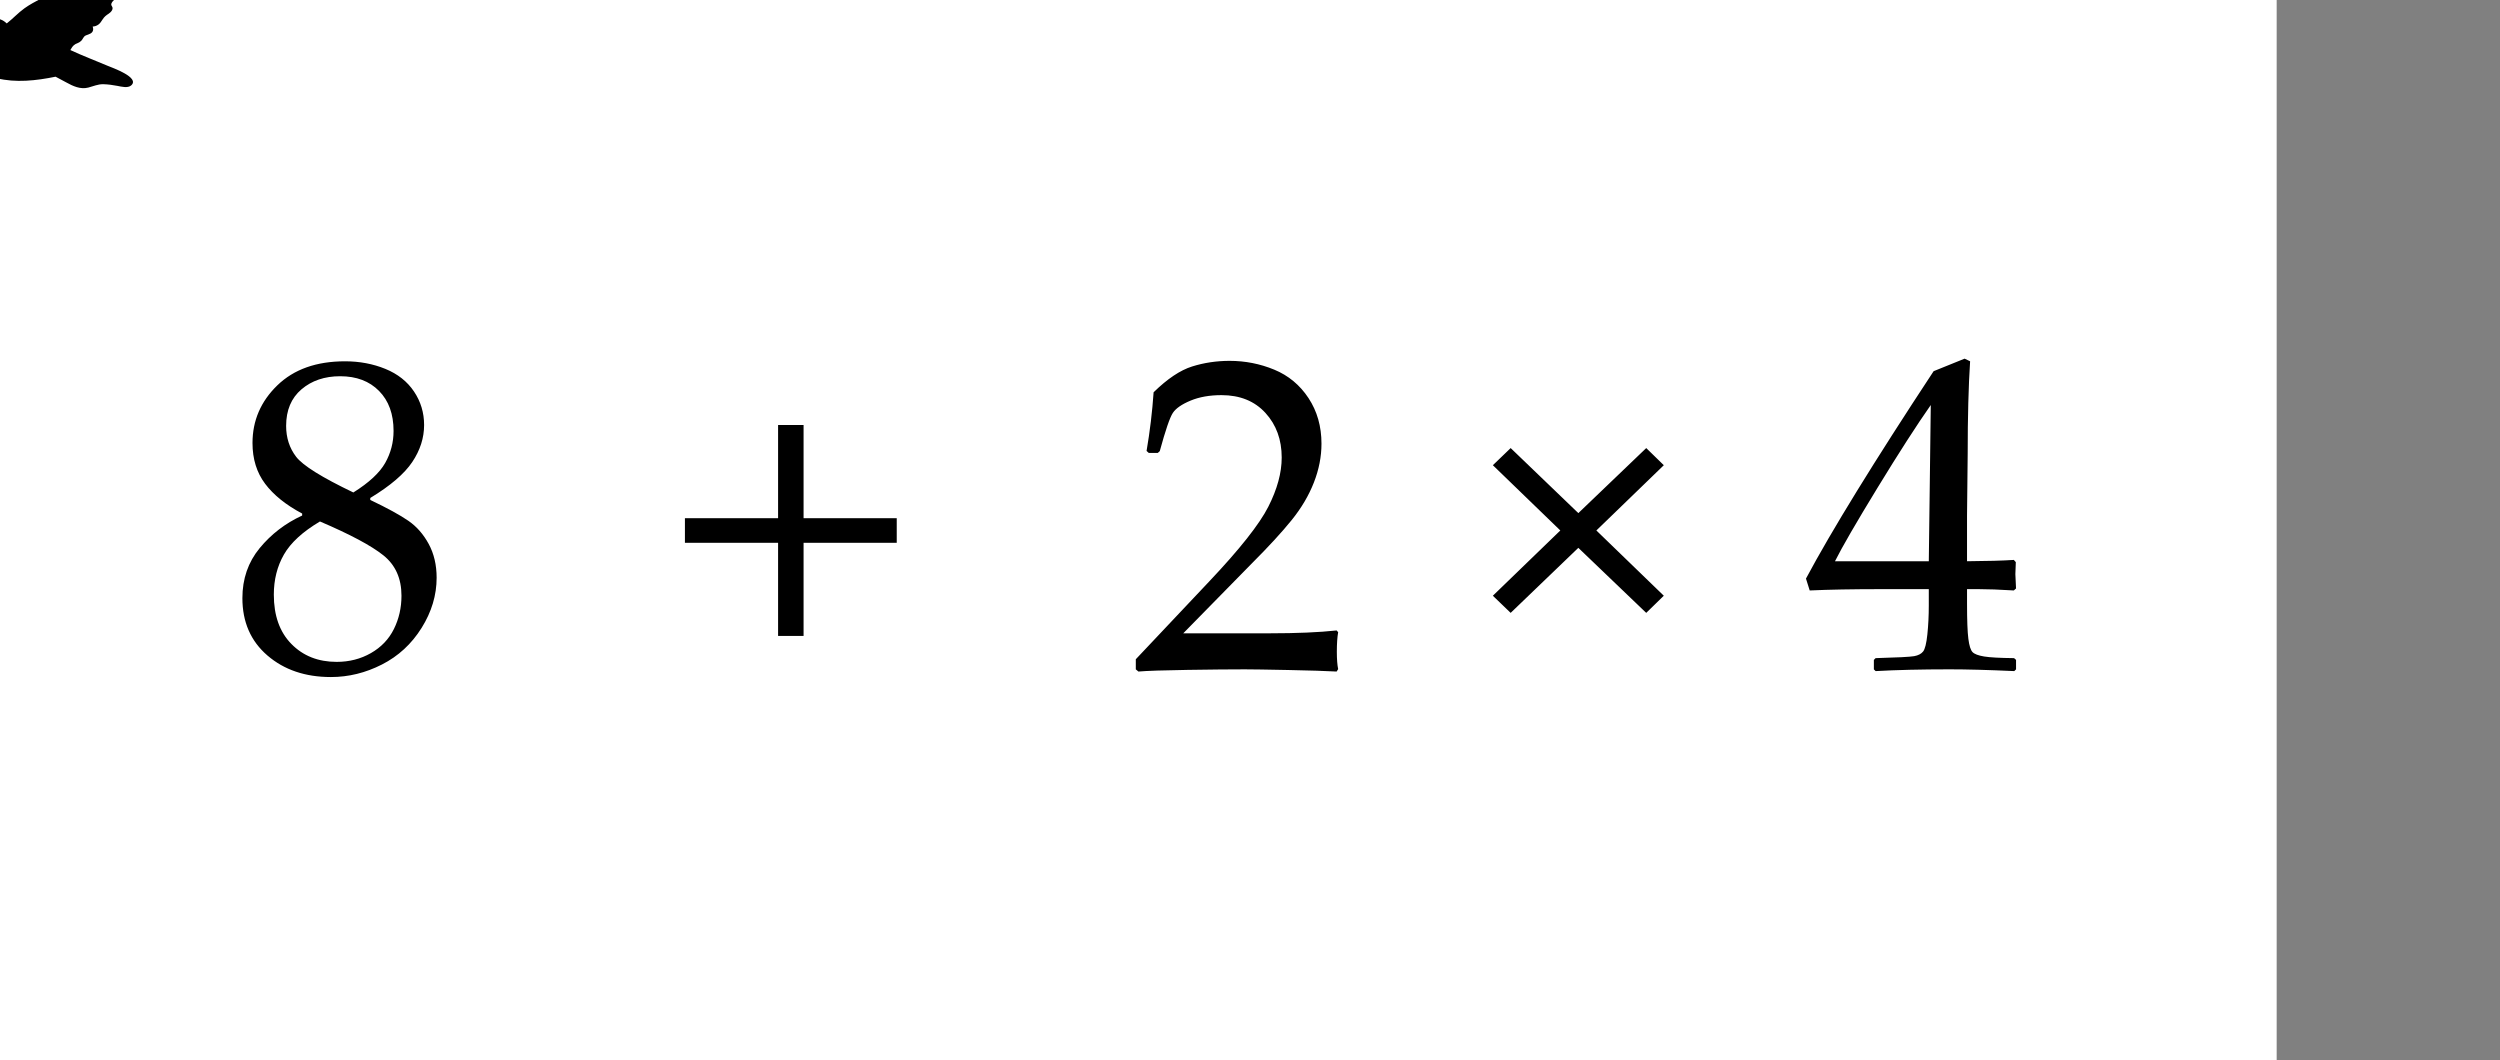 <svg xmlns="http://www.w3.org/2000/svg" xmlns:xlink="http://www.w3.org/1999/xlink" width="500" height="212" viewBox="0 0 500 212"><rect x="0" y="0" width="500" height="212" fill="#808080" stroke="none"/><style><![CDATA[
	.st0{display:inline;fill:none;stroke:#1871B1;stroke-width:2;stroke-miterlimit:10;}
	.st1{display:inline;fill:none;stroke:#DD2E5A;stroke-width:2;stroke-miterlimit:10;}
	.st2{fill:#1871B1;}
	.st3{fill:#FFFFFF;}
	.st4{display:inline;}
	.st5{fill:none;stroke:#1871B1;stroke-width:4;stroke-miterlimit:10;}
	.st6{fill:none;stroke:#DD2E5A;stroke-width:4;stroke-miterlimit:10;}
	.st7{display:none;}
	.st8{fill:none;stroke:#FFFFFF;stroke-width:4;stroke-miterlimit:10;}
	.st9{fill:#DD2E5A;}
]]></style><g id="ALL"><path class="st3" d="M0 0h455.333v212.667H0z"/><path d="M60.432 102.712c-3.252-1.73-5.72-3.714-7.405-5.954-1.685-2.242-2.527-4.96-2.527-8.152 0-4.482 1.655-8.328 4.966-11.535 3.31-3.208 7.822-4.81 13.535-4.81 2.9 0 5.59.505 8.065 1.515 2.476 1.012 4.387 2.52 5.735 4.527 1.347 2.007 2.02 4.24 2.02 6.7 0 2.58-.79 5.048-2.372 7.405-1.582 2.36-4.38 4.754-8.394 7.186v.396c3.428 1.64 5.97 3.03 7.625 4.174 1.654 1.143 3.01 2.688 4.064 4.637s1.582 4.197 1.582 6.746c0 3.486-1.004 6.833-3.01 10.042-2.007 3.207-4.65 5.646-7.932 7.316-3.28 1.67-6.68 2.505-10.195 2.505-5.128 0-9.36-1.437-12.7-4.308s-5.01-6.694-5.01-11.47c0-3.867 1.148-7.2 3.45-9.998 2.3-2.797 5.133-4.973 8.502-6.525v-.398zm3.56 1.582c-3.457 2.05-5.86 4.256-7.207 6.614-1.348 2.358-2.02 5.03-2.02 8.02 0 4.19 1.17 7.48 3.515 9.865 2.344 2.39 5.36 3.582 9.053 3.582 2.52 0 4.805-.586 6.855-1.758 2.05-1.172 3.582-2.775 4.592-4.812 1.01-2.035 1.516-4.255 1.516-6.657 0-3.457-1.208-6.152-3.625-8.086s-6.643-4.19-12.678-6.768zm6.68-5.8c3.134-1.964 5.257-3.934 6.37-5.912 1.114-1.977 1.67-4.108 1.67-6.394 0-3.37-.966-6.035-2.9-7.998s-4.525-2.944-7.777-2.944c-3.105 0-5.684.872-7.734 2.615-2.05 1.744-3.075 4.183-3.075 7.317 0 2.373.666 4.432 2 6.174 1.332 1.746 5.147 4.126 11.446 7.143zM179.348 108.557h-18.633v18.633h-5.098v-18.633h-18.633v-4.922h18.633V85.002h5.098v18.633h18.633v4.922zM227.688 134.31l-.527-.44v-2.02l14.723-15.602c6.064-6.416 9.99-11.382 11.777-14.897 1.786-3.515 2.68-6.796 2.68-9.843 0-3.574-1.083-6.548-3.25-8.92s-5.1-3.56-8.79-3.56c-2.373 0-4.438.365-6.196 1.098s-2.938 1.553-3.538 2.46c-.6.91-1.472 3.458-2.615 7.647l-.395.352h-1.802l-.44-.396c.675-3.955 1.144-7.866 1.407-11.733 2.753-2.695 5.324-4.417 7.712-5.163 2.388-.748 4.884-1.12 7.493-1.12 3.104 0 6.08.585 8.92 1.757s5.128 3.068 6.856 5.69 2.594 5.66 2.594 9.118c0 2.578-.505 5.163-1.517 7.757-1.01 2.592-2.49 5.098-4.438 7.514-1.95 2.417-4.608 5.31-7.978 8.68l-13.71 13.974h17.357c5.33 0 9.77-.19 13.314-.57l.308.35c-.176.997-.264 2.3-.264 3.912 0 1.465.088 2.622.264 3.472l-.308.483c-2.11-.116-5.347-.22-9.712-.307-4.366-.088-7.25-.132-8.657-.132-2.842 0-6.665.037-11.47.11-4.802.072-8.068.182-9.797.33zM332.76 119.147l-3.515 3.428-13.58-13.008-13.534 13.008-3.56-3.428 13.492-13.052-13.49-13.052 3.56-3.428 13.534 13.008 13.58-13.008 3.515 3.428-13.49 13.052 13.49 13.052zM375.125 134.22l-.352-.35v-1.89l.352-.353c4.336-.117 6.906-.25 7.712-.396s1.4-.453 1.78-.922.666-1.61.856-3.428.286-3.75.286-5.8v-3.253h-9.625c-5.596 0-10.327.088-14.194.264l-.746-2.372c5.098-9.55 13.608-23.38 25.532-41.484l6.196-2.505 1.1.526c-.323 4.98-.484 11.147-.484 18.5l-.132 12.394v9.097c4.043-.03 7.163-.117 9.36-.264l.396.44c-.06 1.112-.088 1.918-.088 2.416.03.966.073 1.918.132 2.855l-.44.396c-2.84-.175-5.214-.263-7.118-.263h-2.24v2.944c0 3.282.087 5.61.263 6.988s.455 2.263.836 2.66c.38.394 1.15.687 2.307.878s3.157.3 6 .33l.395.35v1.89l-.352.353c-5.156-.235-9.478-.353-12.964-.353-5.685.002-10.607.12-14.767.354zm-8.13-21.972h18.765l.396-31.245c-2.812 4.014-6.357 9.52-10.635 16.523s-7.12 11.91-8.525 14.722z"/></g><g id="squiggle" class="st7"><path class="st4 st6" d="M219.367 144.91c4.1.072 4.03 4.07 8.13 4.144 4.098.07 4.168-3.93 8.266-3.857 4.1.07 4.03 4.07 8.13 4.143 4.1.07 4.17-3.928 8.27-3.856 4.1.072 4.03 4.07 8.13 4.143 4.1.07 4.17-3.928 8.27-3.856 4.102.073 4.03 4.07 8.132 4.144 4.1.07 4.17-3.928 8.27-3.856 4.102.072 4.032 4.07 8.133 4.144 4.102.07 4.172-3.93 8.273-3.857 4.102.072 4.032 4.07 8.133 4.144 4.102.07 4.17-3.93 8.272-3.858 4.102.072 4.032 4.07 8.134 4.144 4.102.07 4.17-3.93 8.273-3.857 4.102.07 4.03 4.07 8.133 4.143 4.102.07 4.17-3.928 8.272-3.856 4.1.072 4.03 4.07 8.132 4.143 4.102.07 4.17-3.928 8.272-3.856 4.102.072 4.032 4.07 8.134 4.143 4.104.07 4.174-3.928 8.278-3.856 4.102.073 4.032 4.072 8.134 4.145 4.105.07 4.176-3.93 8.28-3.857 4.105.072 4.036 4.07 8.14 4.144"/><path class="st4 st9" d="M429.91 143.115l-.265-.088-.146-1.2.145-.147c.977-.283 2.212-.737 3.706-1.362s2.564-1.104 3.21-1.436l.38.146c-.156 4.277-.234 6.846-.234 7.705v5.435c0 1.338.015 2.596.044 3.77.03 1.18.073 1.872.132 2.08.06.212.158.375.3.492s.34.193.594.228 1.01.085 2.27.153l.104.118v.66l-.103.116c-2.14-.078-3.647-.117-4.526-.117-.663 0-2.29.04-4.877.117l-.103-.117v-.66l.117-.116c1.465-.106 2.302-.185 2.512-.233s.37-.134.483-.257c.11-.12.202-.354.27-.695s.125-1.353.17-3.032l.065-2.578v-5.77c0-2.833-.007-4.37-.022-4.615-.014-.244-.1-.366-.256-.366-.04 0-.093.01-.16.03s-.284.106-.646.263l-1.45.645c-.607.262-1.178.54-1.715.833z"/><circle class="st1" cx="434.82" cy="150.202" r="16.333"/><path class="st4 st5" d="M52.705 161.348l15.343 6.27 15.554-5.73 15.343 6.268 15.552-5.73 15.342 6.27 15.553-5.73 15.343 6.27 15.555-5.73 15.342 6.268 15.553-5.73 15.342 6.27 15.55-5.73 15.344 6.27 15.557-5.732 15.343 6.27 15.555-5.73 15.344 6.27 15.557-5.73 15.343 6.27 15.558-5.732 15.348 6.27 15.56-5.73 15.352 6.27"/><path class="st4 st2" d="M16.84 173.43l-.175-.146v-.674l4.907-5.2c2.02-2.14 3.33-3.794 3.926-4.966s.894-2.266.894-3.28c0-1.192-.36-2.184-1.084-2.975s-1.7-1.188-2.93-1.188c-.79 0-1.48.122-2.065.366s-.98.518-1.18.82c-.2.303-.49 1.152-.87 2.55l-.133.116h-.6l-.146-.132c.225-1.318.38-2.622.47-3.91.917-.9 1.773-1.473 2.57-1.723.795-.25 1.628-.374 2.497-.374 1.036 0 2.027.195 2.975.586s1.71 1.023 2.285 1.896c.576.875.864 1.888.864 3.04 0 .86-.17 1.722-.505 2.585-.34.865-.832 1.7-1.48 2.506-.65.804-1.536 1.77-2.66 2.892l-4.57 4.658h5.787c1.777 0 3.257-.063 4.438-.19l.103.117c-.06.332-.088.767-.088 1.304 0 .49.03.875.088 1.158l-.103.16c-.703-.038-1.782-.072-3.237-.102s-2.417-.044-2.886-.044c-.947 0-2.222.012-3.823.037-1.604.024-2.693.06-3.27.11z"/><circle class="st0" cx="23.32" cy="163.817" r="16.333"/></g><ellipse class="st8" cx="312.667" cy="104.555" rx="124" ry="73" id="circle1"/><path id="fly" fill="none" d="M188.667 104.555a124 73 0 1 0 248 0 124 73 0 1 0-248 0"/><path id="bird" d="M-23.113-15.4c.103-.35.6-.31.686.025.523 2 .495 3.954 1.292 5.905.393.963.882 1.89 1.412 2.79-.96-3.125-2.72-9.495-1.02-9.366 1.09.083 1.293 2.586 1.43 3.32.044.236.096.47.152.705.016-.12.037-.24.067-.358.233-.924 1.088-1.24 1.754-.565.85.86 1.227 2.342 1.57 3.463.04.13.076.263.114.395.02-1.31.206-2.6.842-3.788.112-.21.405-.206.56-.056 1.03 1 1.583 2.176 1.858 3.44.176-.132.416-.145.738.044.92.538 1.53 1.58 2.14 2.422.857 1.178 1.84 2.258 2.893 3.262 1.153 1.1 3.63 2.273 3.668 4.102.01.495-.25.91-.632 1.266.56-.03 1.108.017 1.607.24.766.343.96 1 .673 1.604.822.25 1.574.363 2.314.94.12.094.234.194.346.295 1.225-.948 2.287-2.13 3.552-3.032C6.952.195 9.354-.727 11.446-2.14c2.025-1.364 3.82-3.045 5.458-4.848.887-.977 1.728-2.06 2.517-3.117.52-.692.987-1.303 1.83-1.583.184-.06.39.09.428.267.16.73-.487 1.346-.907 1.865-.138.17-.27.345-.404.522.862-.616 1.793-1.126 2.86-1.43.22-.063.456.138.438.36-.032.396-.17.748-.365 1.073.353-.077.673-.003.876.38.436.825-.133 1.557-.685 2.25.165.032.298.202.292.37-.05 1.32-.87 2.82-1.813 3.827.864-.002 1.873.378 1.46 1.43-.26.66-1.592 1.27-1.048 2.025.404.562-.205 1.195-.628 1.472-.54.354-.874.604-1.236 1.162-.237.365-.478.77-.838 1.03-.375.268-.754.375-1.14.395.176.51.133 1.053-.41 1.378-.302.18-.61.248-.936.384-.572.24-.578.78-1.01 1.138-.202.168-.37.306-.622.396-.674.24-1.044.58-1.377 1.21-.037.07-.075.133-.113.194 2.425 1.138 4.944 2.076 7.41 3.13.902.387 6.646 2.366 4.724 3.964-.677.563-1.96.217-2.72.073-.942-.18-1.896-.316-2.856-.336-1.027-.02-1.995.42-2.97.673-1.583.41-3.08-.292-4.433-1.045-.7-.39-1.403-.767-2.113-1.13-3.864.795-7.99 1.254-11.77.304-3.408-.856-6.723-3.218-8.988-6.005-1.11-.738-2.294-1.098-3.776-.396-.138.132-.286.253-.45.36-.383.253-.718-.375-.338-.624.067-.044.13-.092.19-.14.027-.07.078-.133.166-.176.027-.014.053-.024.08-.038 1.007-.97 1.46-2.56 2.88-3.08.695-.257 1.397-.257 2.096-.133-3.58-2.044-6.93-4.27-9.65-7.488-1.566-1.854-2.92-3.9-3.842-6.15-.9-2.19-1.506-4.853-.825-7.172z"/><animateMotion xlink:href="#bird" dur="4s" begin="0s" fill="freeze" repeatCount="indefinite"><mpath xlink:href="#fly"/></animateMotion><animate xlink:href="#bird" attributeName="cx" from="50" to="450" dur="1s" begin="click" fill="freeze" id="move"/><animate xlink:href="#bird" attributeName="fill" from="#0099CC" to="deepPink" dur="4s" repeatCount="indefinite" begin="0s" end="move.begin" fill="freeze" id="changeColor"/></svg>
